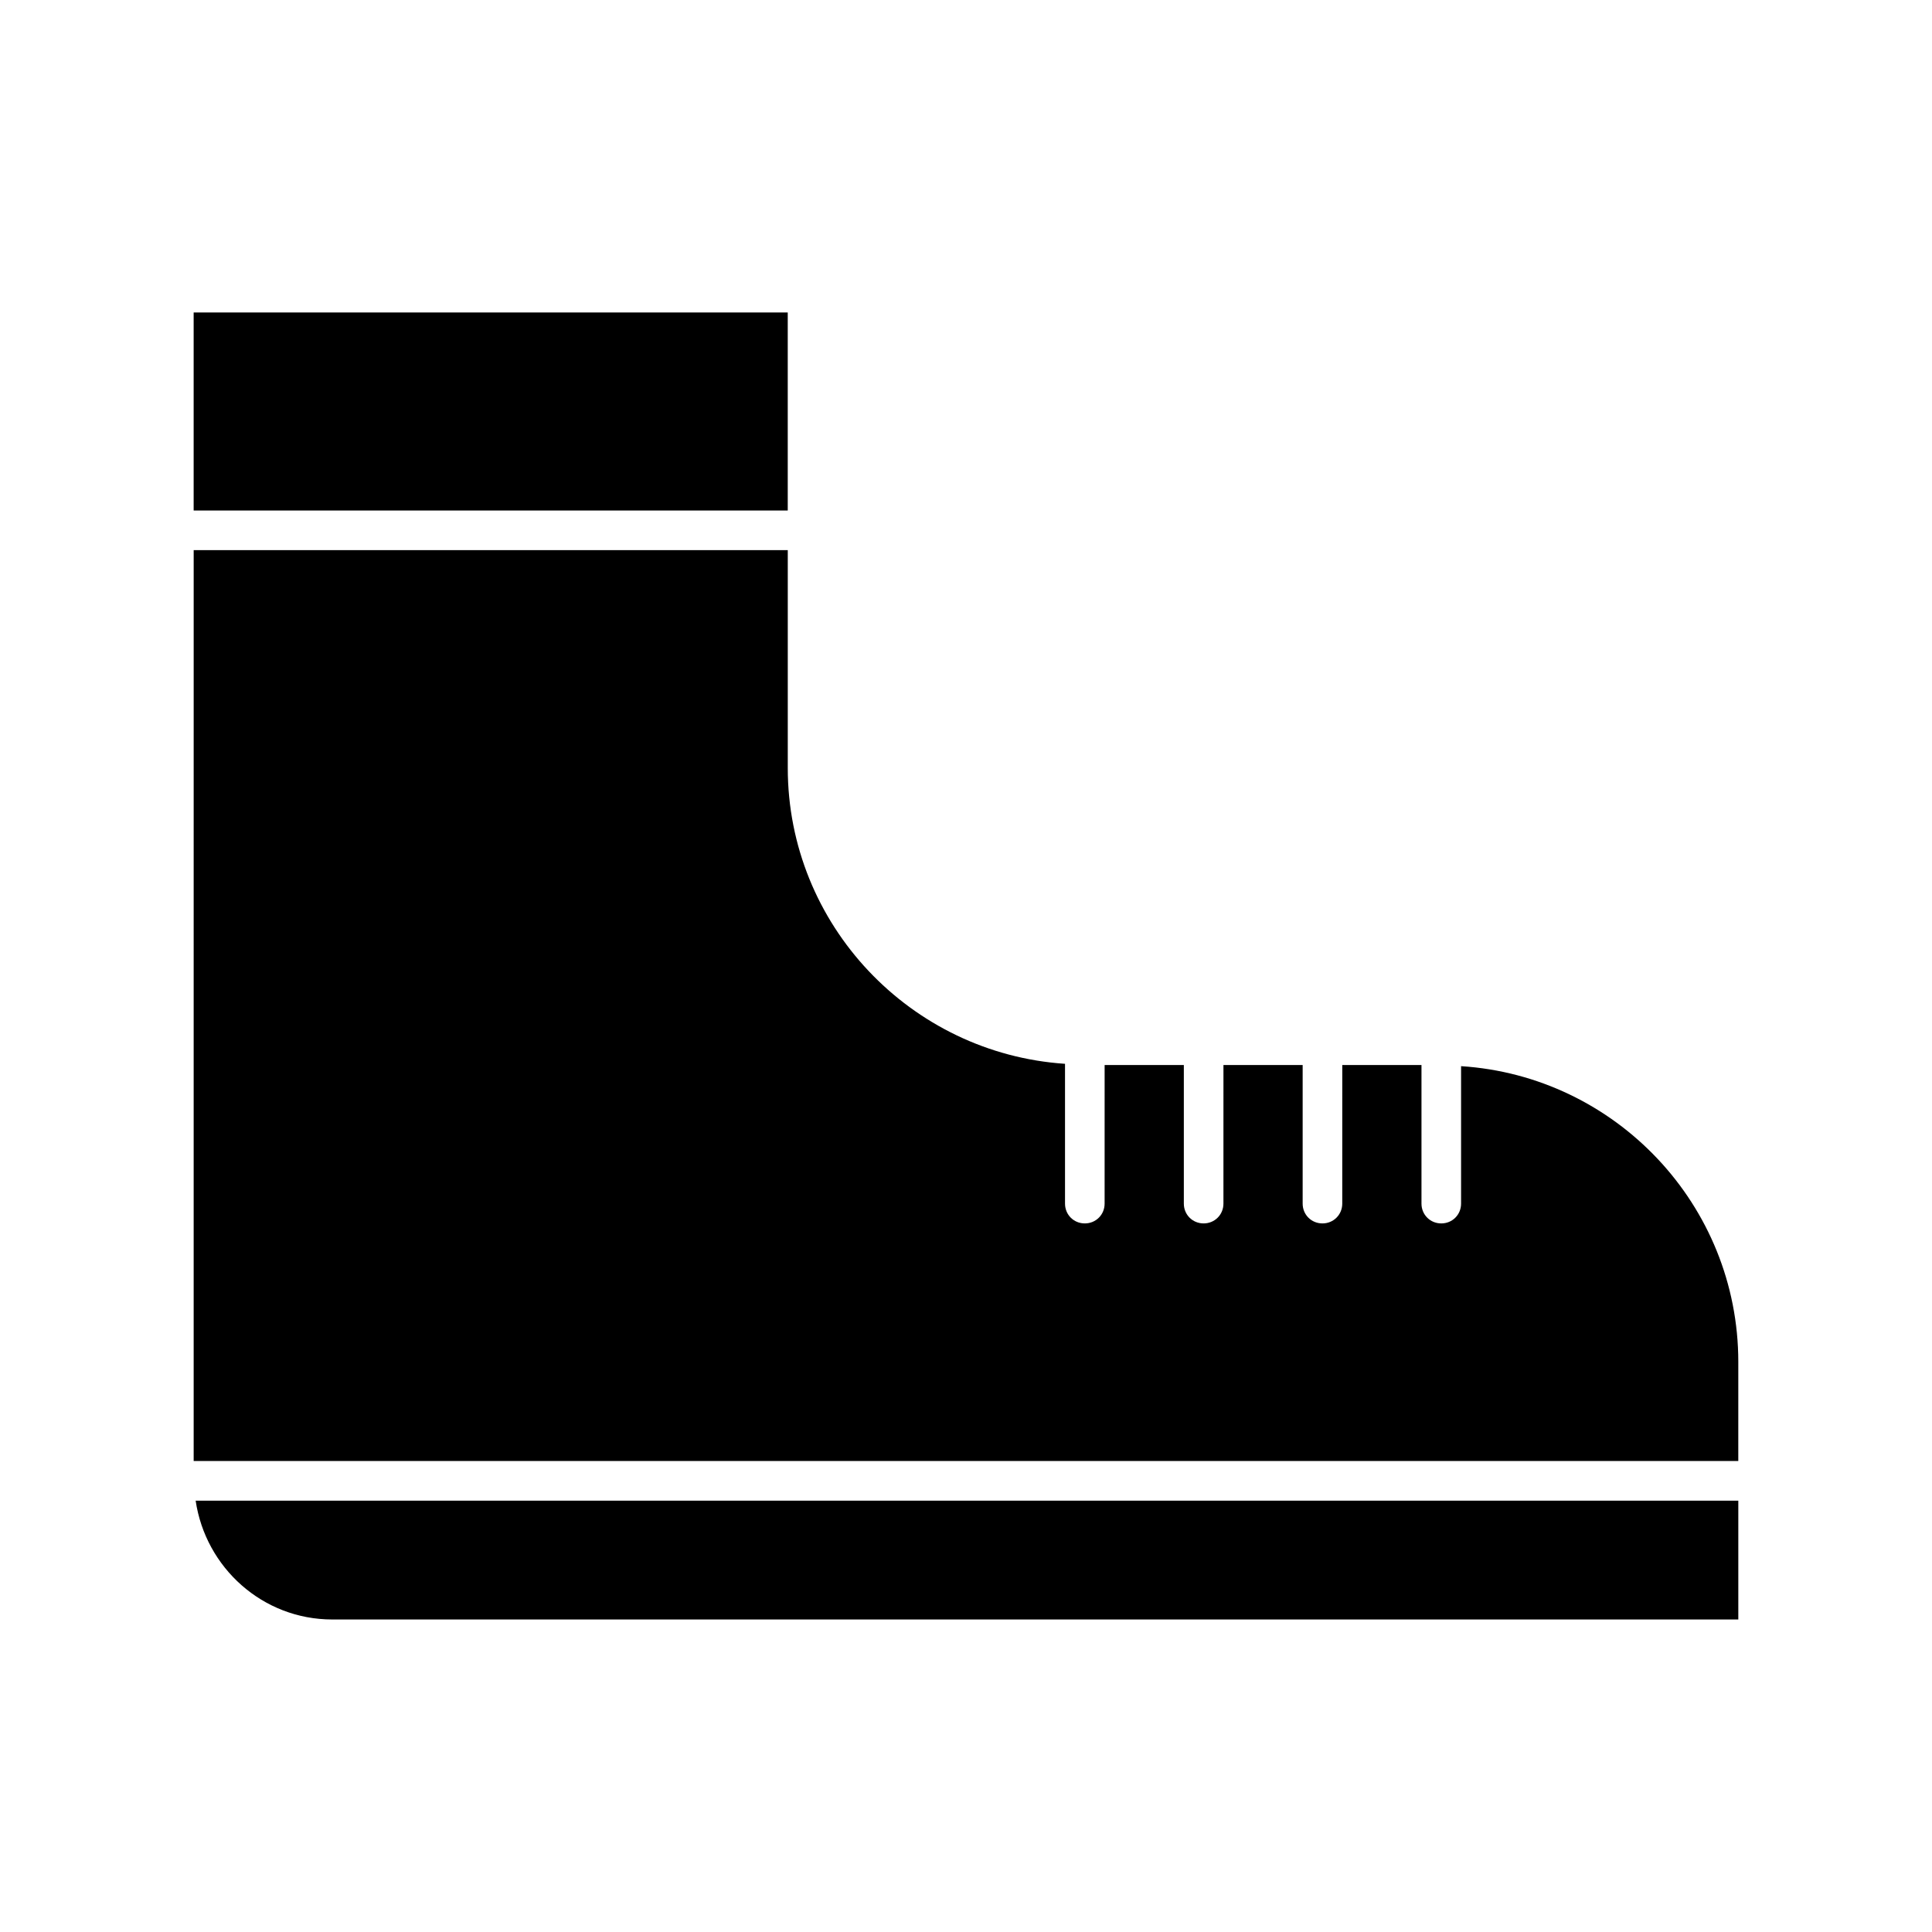 <?xml version="1.0" encoding="UTF-8"?>
<!-- Uploaded to: SVG Repo, www.svgrepo.com, Generator: SVG Repo Mixer Tools -->
<svg fill="#000000" width="800px" height="800px" version="1.1" viewBox="144 144 512 512" xmlns="http://www.w3.org/2000/svg">
 <g>
  <path d="m531.2 426.55v36.422c0 2.938-2.309 5.246-5.246 5.246s-5.246-2.309-5.246-5.246v-36.734h-20.992l-0.004 36.734c0 2.938-2.309 5.246-5.246 5.246s-5.246-2.309-5.246-5.246v-36.734h-20.992l-0.004 36.734c0 2.938-2.309 5.246-5.246 5.246s-5.246-2.309-5.246-5.246v-36.734h-20.992l-0.004 36.734c0 2.938-2.309 5.246-5.246 5.246s-5.246-2.309-5.246-5.246v-37.051c-40.934-2.731-73.473-36.84-73.473-78.406v-57.727h-157.44l-0.004 120.7v120.7h409.34l0.004-26.242c0-41.668-32.539-75.781-73.473-78.402z"/>
  <path d="m232.06 573.18h372.61v-31.488h-408.82c2.625 17.738 17.738 31.488 36.211 31.488z"/>
  <path d="m195.32 226.81h157.44v52.48h-157.44z"/>
 </g>
</svg>